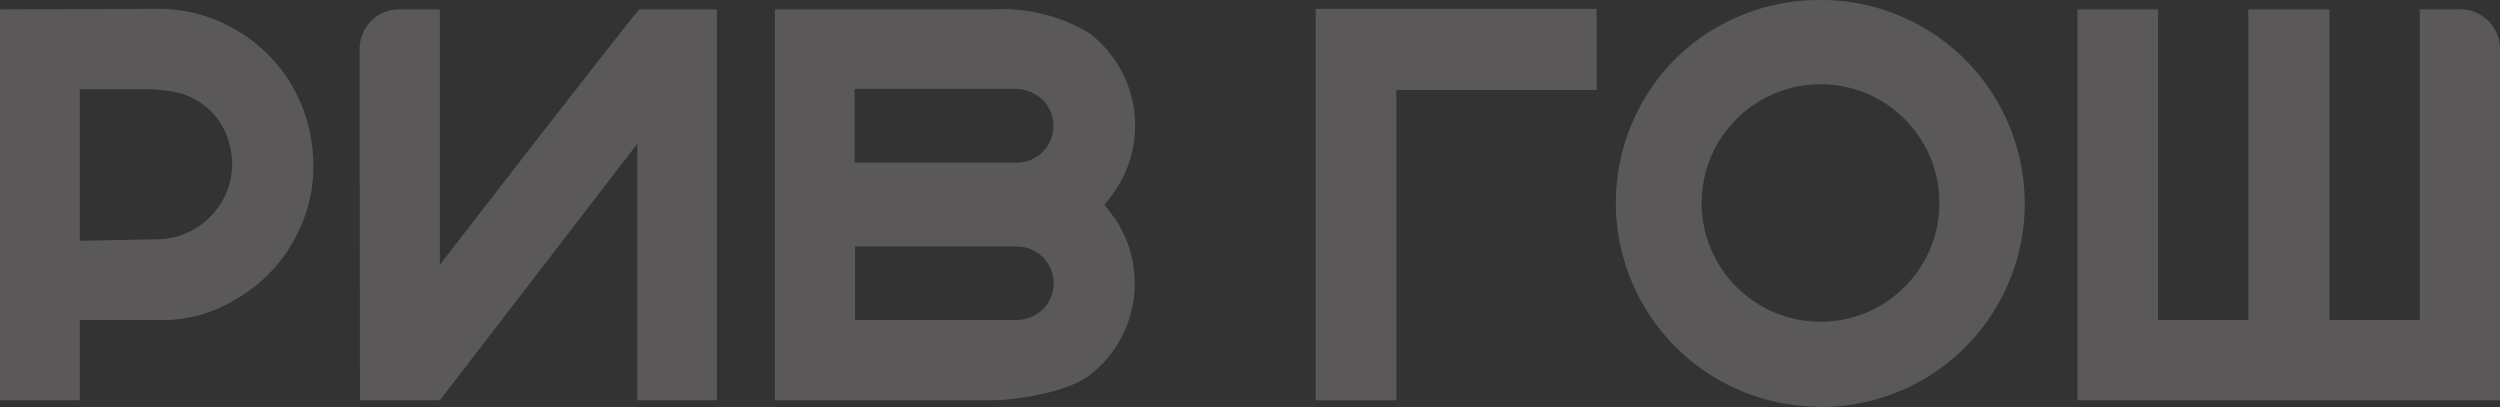 <?xml version="1.0" encoding="UTF-8"?> <svg xmlns="http://www.w3.org/2000/svg" width="172" height="28" viewBox="0 0 172 28" fill="none"><rect x="0" y="0" width="172" height="28" fill="#333333" stroke="none"/><g opacity="0.2" clip-path="url(#clip0_243_59)"><path fill-rule="evenodd" clip-rule="evenodd" d="M0 0.647V27.54H5.485V22.022H11.452C13.181 21.968 14.865 21.452 16.328 20.529C18.142 19.472 19.595 17.892 20.496 15.998C21.358 14.262 21.708 12.318 21.51 10.391C21.398 9.048 21.032 7.739 20.433 6.531C19.492 4.618 17.989 3.038 16.126 2.001C14.585 1.108 12.84 0.628 11.059 0.608L0 0.647ZM5.485 16.567V6.139H9.615C10.426 6.114 11.237 6.177 12.034 6.328C12.973 6.514 13.835 6.974 14.512 7.65C15.189 8.326 15.649 9.187 15.834 10.125C15.992 10.786 16.015 11.471 15.901 12.141C15.788 12.811 15.541 13.451 15.176 14.023C14.803 14.611 14.319 15.119 13.749 15.518C13.18 15.918 12.537 16.201 11.857 16.352C11.398 16.439 10.931 16.477 10.463 16.466L5.485 16.567Z" fill="#F6EDED"></path><path fill-rule="evenodd" clip-rule="evenodd" d="M166.477 0.646V22.021H160.269V0.646H154.683V22.021H148.476V0.646H142.928V27.539H172V3.316C171.992 2.941 171.907 2.572 171.751 2.232C171.596 1.891 171.37 1.585 171.091 1.335C170.813 1.084 170.484 0.894 170.129 0.776C169.772 0.657 169.397 0.613 169.023 0.646H166.477Z" fill="#F6EDED"></path><path fill-rule="evenodd" clip-rule="evenodd" d="M96.069 6.189H109.851V0.608H90.52V27.54H96.069V6.189Z" fill="#F6EDED"></path><path fill-rule="evenodd" clip-rule="evenodd" d="M76.005 14.074C76.347 13.644 76.689 13.176 76.803 12.998C77.904 11.31 78.325 9.268 77.982 7.282C77.639 5.297 76.557 3.514 74.954 2.292C72.944 1.075 70.61 0.501 68.265 0.646H53.317V27.54H68.265C69.912 27.54 73.433 26.983 74.928 25.844C76.532 24.621 77.613 22.839 77.957 20.853C78.299 18.868 77.878 16.826 76.778 15.137C76.664 14.96 76.284 14.467 75.98 14.074H76.005ZM58.802 6.114H69.836C70.567 6.117 71.268 6.408 71.787 6.923C72.119 7.276 72.343 7.716 72.433 8.191C72.523 8.667 72.475 9.159 72.293 9.607C72.112 10.056 71.805 10.444 71.41 10.724C71.015 11.004 70.548 11.166 70.064 11.189H58.802V6.114ZM71.812 21.212C71.559 21.472 71.255 21.678 70.92 21.817C70.584 21.957 70.224 22.026 69.861 22.022H58.828V16.96H70.089C70.57 16.985 71.035 17.146 71.428 17.426C71.82 17.705 72.125 18.091 72.306 18.538C72.487 18.984 72.536 19.473 72.449 19.947C72.362 20.42 72.14 20.859 71.812 21.212Z" fill="#F6EDED"></path><path fill-rule="evenodd" clip-rule="evenodd" d="M24.739 3.316C24.746 2.94 24.831 2.57 24.988 2.228C25.144 1.886 25.37 1.58 25.651 1.33C25.931 1.079 26.261 0.889 26.618 0.772C26.976 0.654 27.354 0.611 27.729 0.646H30.262V18.212C30.262 18.212 43.081 1.633 43.981 0.646H49.327V27.539H43.842V9.897L30.262 27.539H24.764L24.739 3.316Z" fill="#F6EDED"></path><path fill-rule="evenodd" clip-rule="evenodd" d="M135.459 4.364C132.902 1.67 129.378 0.1 125.662 0.001H125.27C121.583 -0.034 118.03 1.38 115.376 3.937C113.407 5.868 112.051 8.336 111.477 11.032C110.903 13.729 111.137 16.534 112.149 19.099C113.161 21.663 114.906 23.874 117.167 25.454C119.429 27.034 122.106 27.913 124.864 27.983L124.915 27.995C128.63 28.094 132.233 26.714 134.931 24.159C137.628 21.605 139.2 18.084 139.299 14.371C139.398 10.659 138.017 7.059 135.459 4.364ZM125.252 22.135C120.736 22.135 117.074 18.477 117.074 13.965C117.074 9.453 120.736 5.795 125.252 5.795C129.769 5.795 133.43 9.453 133.43 13.965C133.43 18.477 129.769 22.135 125.252 22.135Z" fill="#F6EDED"></path></g><defs><clipPath id="clip0_243_59"><rect width="172" height="28" fill="white"></rect></clipPath></defs></svg> 